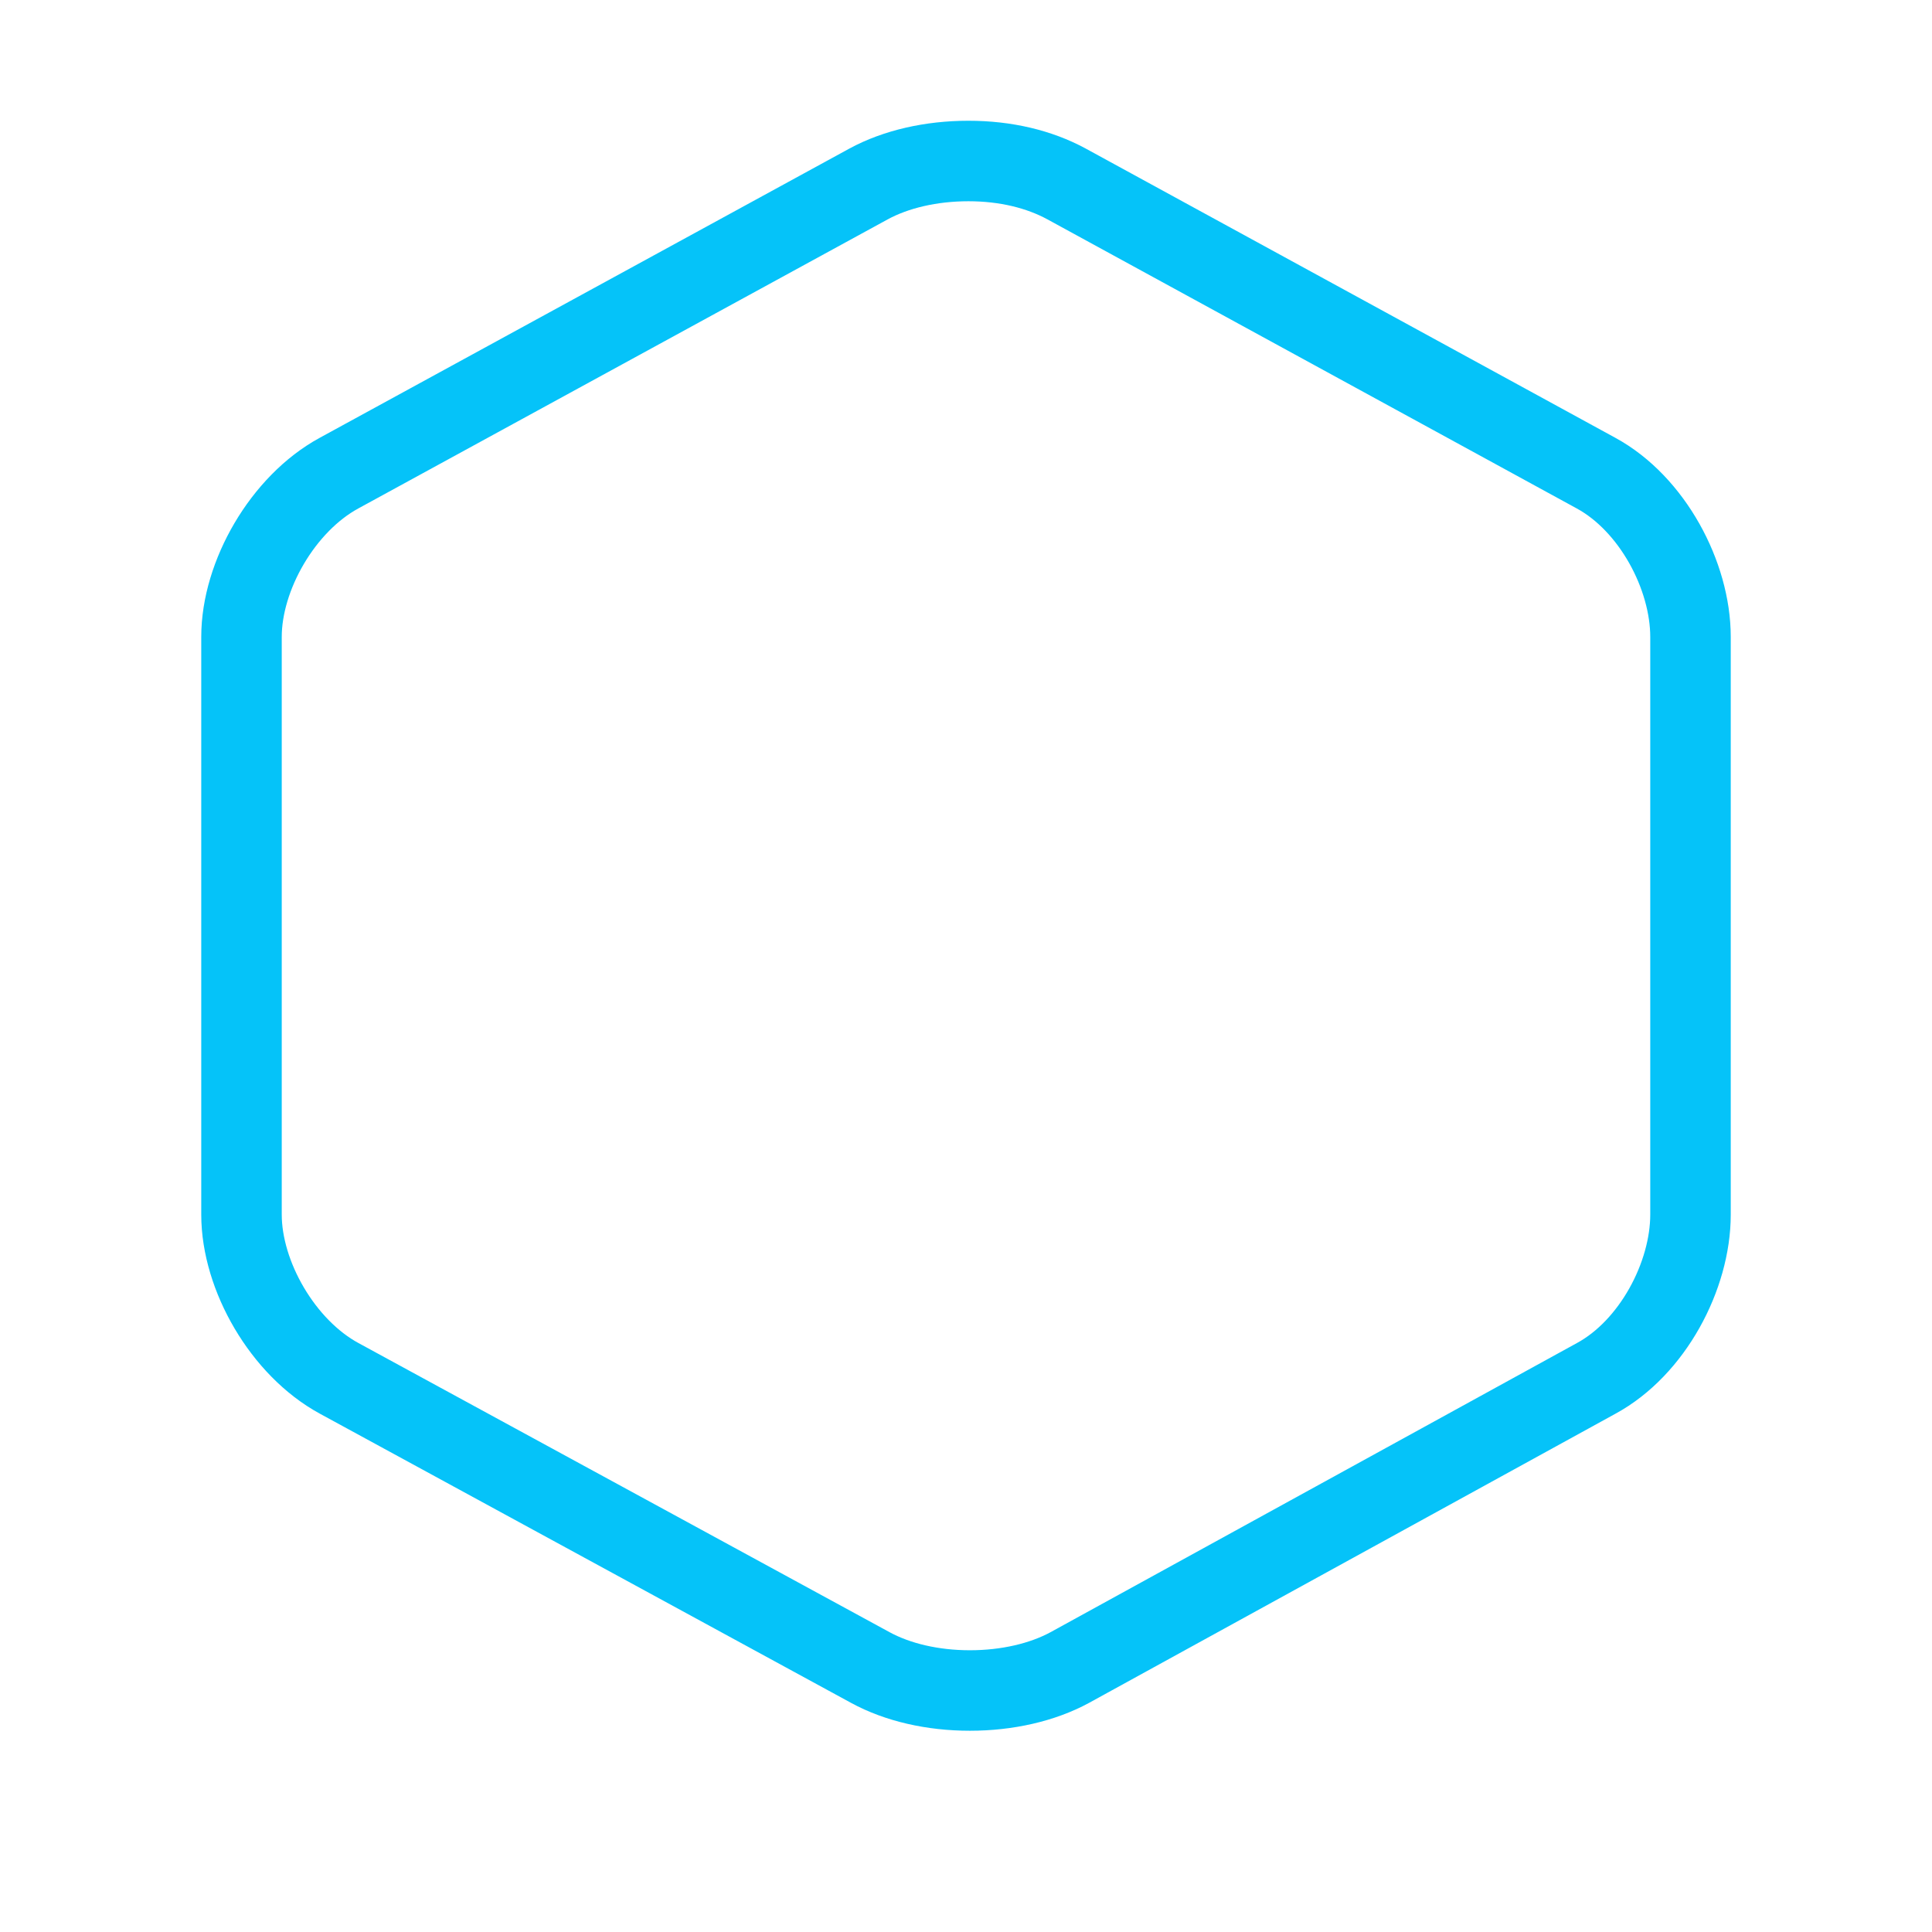 <svg width="24" height="24" viewBox="0 0 24 24" fill="none" xmlns="http://www.w3.org/2000/svg">
<path fill-rule="evenodd" clip-rule="evenodd" d="M13.249 2.285C12.91 2.101 12.493 2 12.03 2C11.566 2 11.129 2.101 10.79 2.285L4.212 5.877C3.513 6.257 3 7.151 3 7.912V15.088C3 15.85 3.515 16.744 4.214 17.123L10.812 20.715C11.15 20.899 11.585 21 12.048 21C12.512 21 12.95 20.899 13.289 20.715L19.828 17.123C20.527 16.744 21 15.85 21 15.088V7.912C21 7.151 20.525 6.257 19.826 5.877C19.826 5.877 19.078 5.469 18.704 5.264C16.886 4.271 13.249 2.285 13.249 2.285Z" stroke="#05C3F9"/>
</svg>
